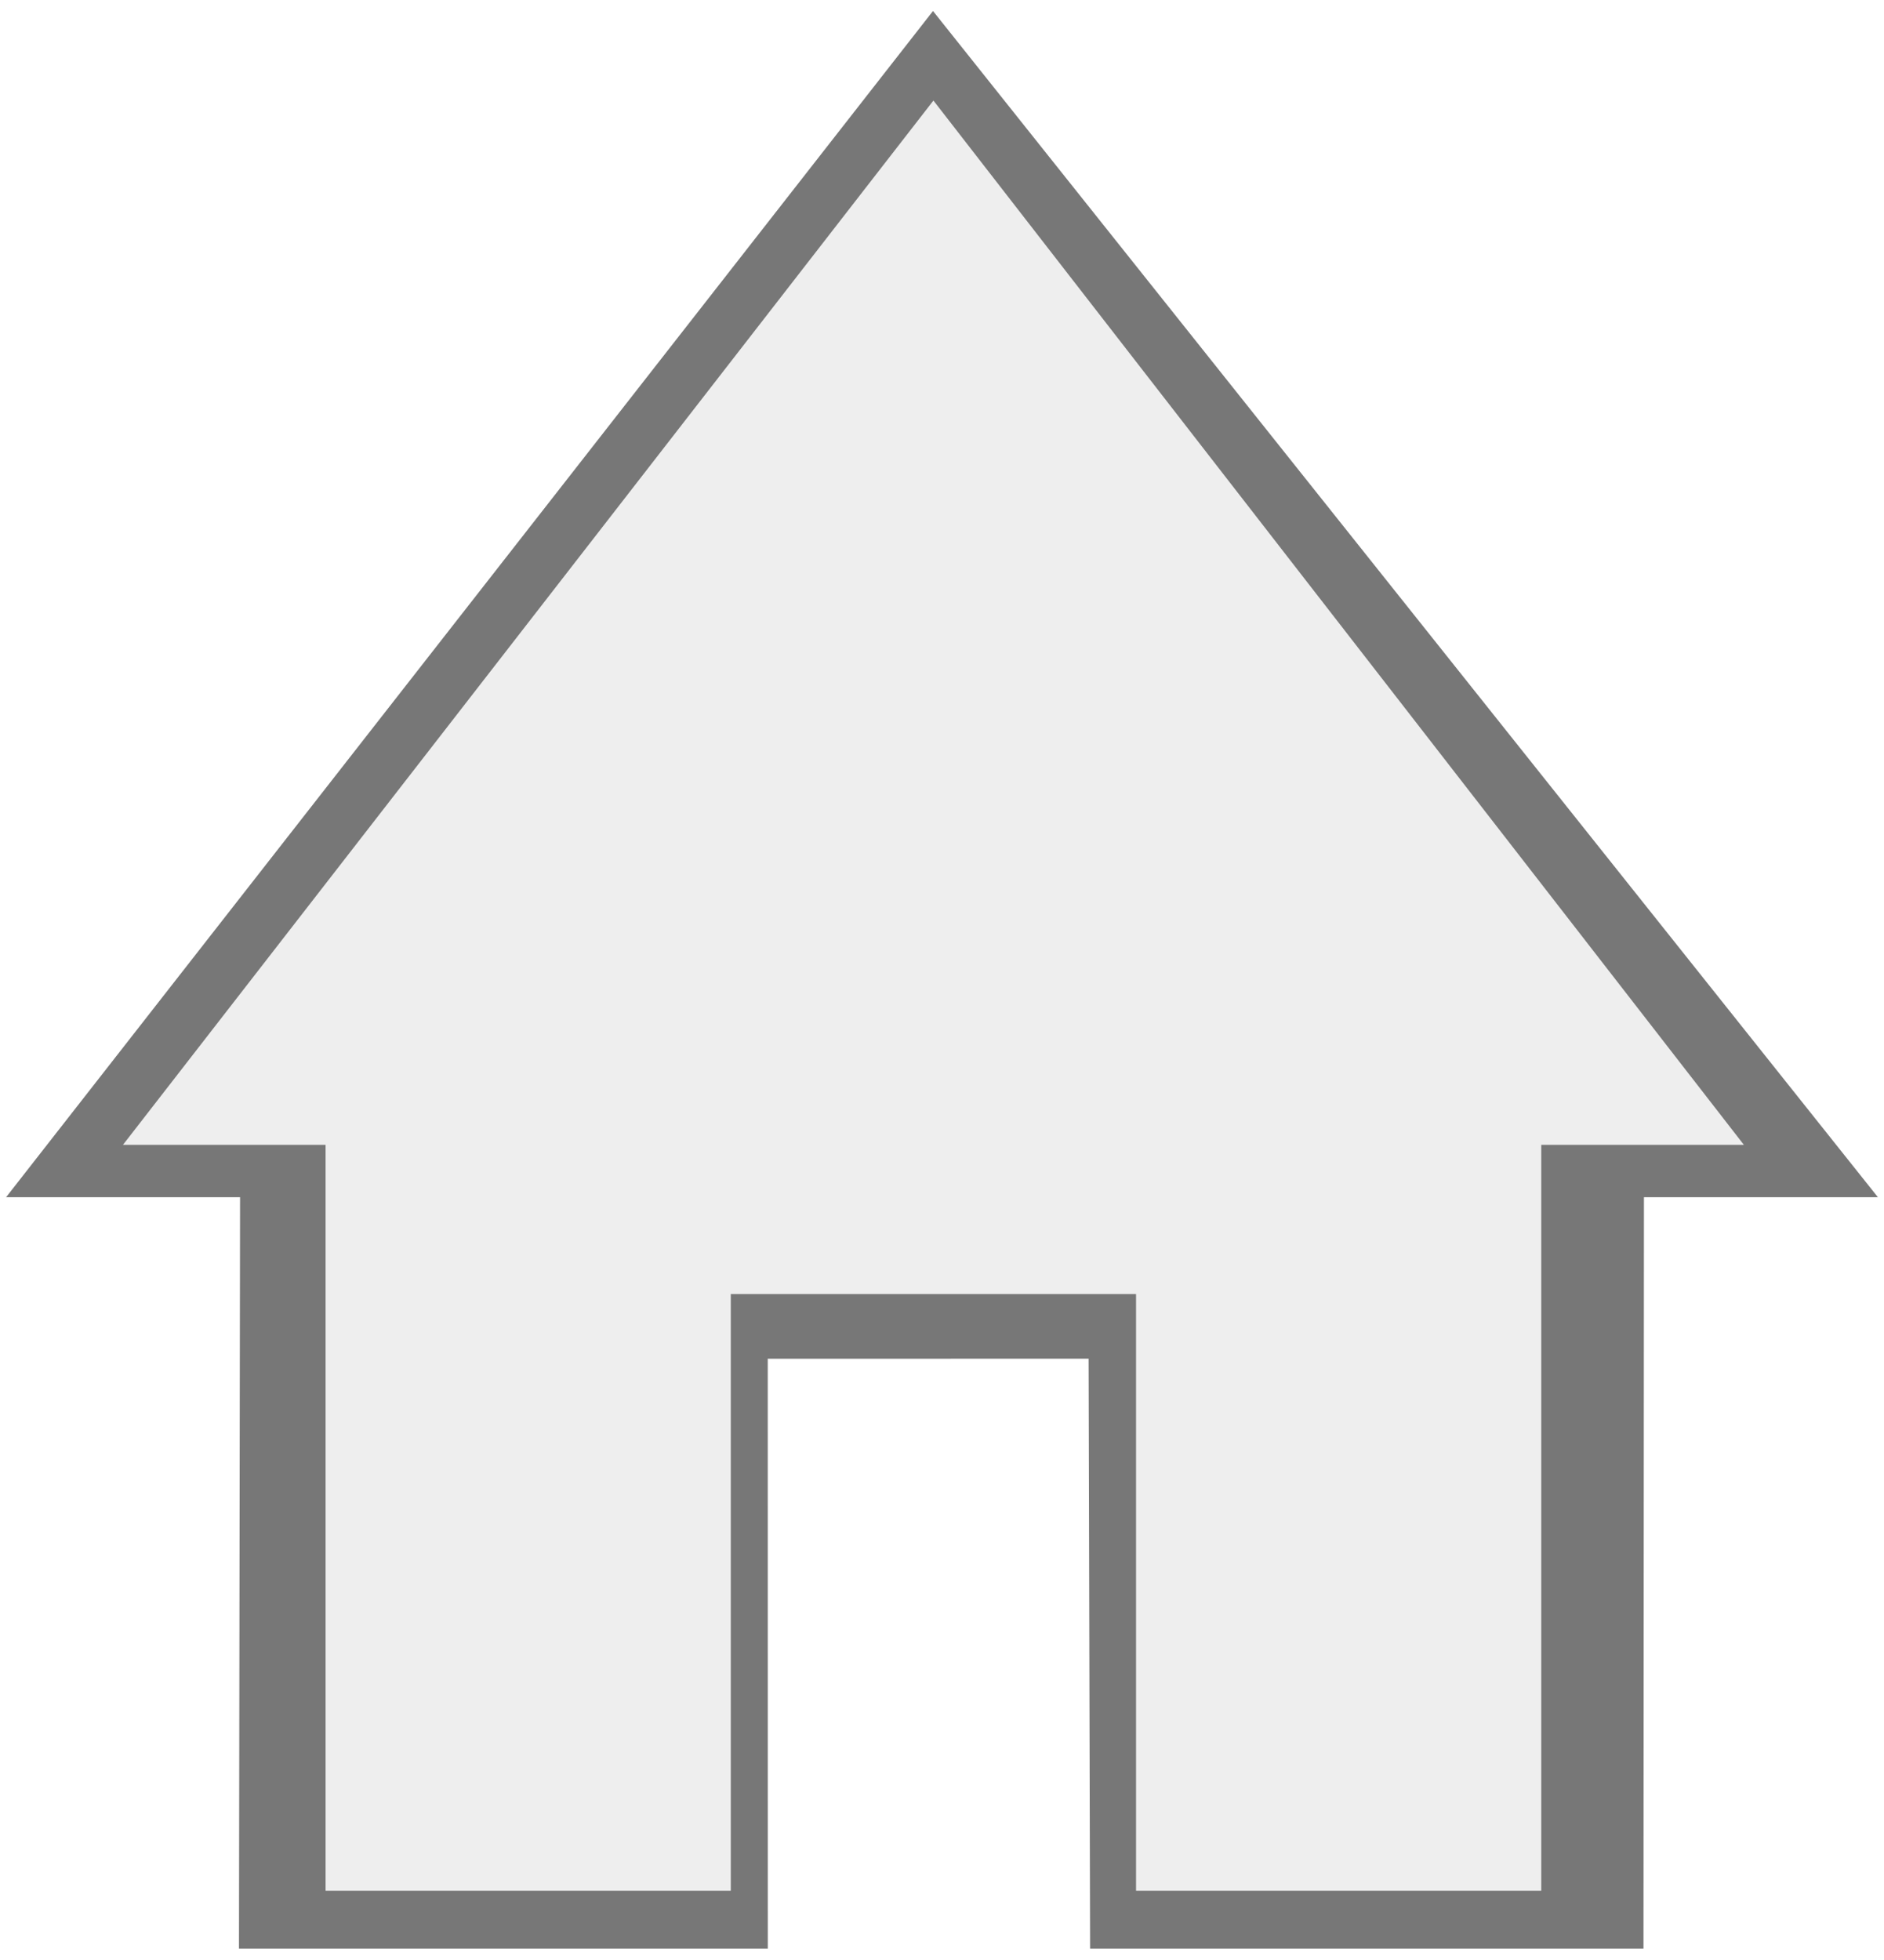 <?xml version="1.0" encoding="UTF-8"?>
<!DOCTYPE svg PUBLIC "-//W3C//DTD SVG 1.1//EN" "http://www.w3.org/Graphics/SVG/1.1/DTD/svg11.dtd">
<!-- Creator: CorelDRAW -->
<svg xmlns="http://www.w3.org/2000/svg" xml:space="preserve" width="201px" height="209px" style="shape-rendering:geometricPrecision; text-rendering:geometricPrecision; image-rendering:optimizeQuality; fill-rule:evenodd; clip-rule:evenodd"
viewBox="0 0 201 208.998"
 xmlns:xlink="http://www.w3.org/1999/xlink"
 version="1.1">
 <defs>
  <style type="text/css">
   <![CDATA[
    .fil4 {fill:#727376}
    .fil3 {fill:#003399}
    .fil6 {fill:#777777}
    .fil2 {fill:#8400CC}
    .fil0 {fill:#D20000}
    .fil1 {fill:#EAA700}
    .fil7 {fill:#EEEEEE}
    .fil5 {fill:#373435;fill-rule:nonzero}
   ]]>
  </style>
 </defs>
 <g id="Camada_x0020_1">
  <polygon class="fil0" points="-4067.51,-745.338 -3965.5,-745.338 -3965.5,-643.328 -3991.48,-643.328 -3991.48,-630.579 -4026.05,-630.579 -4026.05,-643.328 -4067.51,-643.328 -4067.51,-693.574 -4081.54,-693.574 -4081.54,-728.137 -4067.51,-728.137 "/>
  <polygon class="fil1" points="-4206.81,-766.811 -4104.8,-766.811 -4104.8,-757.108 -4122.9,-757.108 -4122.9,-742.251 -4136.93,-742.251 -4136.93,-697.57 -4122.9,-697.57 -4122.9,-674.503 -4134.48,-674.503 -4134.48,-687.775 -4180.62,-687.775 -4180.62,-674.503 -4206.81,-674.503 "/>
  <polygon class="fil2" points="-3948.82,-614.876 -3941.45,-614.876 -3941.45,-512.867 -4036.09,-512.867 -4036.09,-530.102 -4049.68,-530.102 -4049.68,-564.666 -4036.09,-564.666 -4036.09,-584.877 -4016.64,-584.877 -4016.64,-572.751 -3972.39,-572.751 -3972.39,-584.877 -3948.82,-584.877 -3948.82,-585.5 "/>
  <polygon class="fil3" points="-4155.93,-607.717 -4155.93,-623.135 -4190.49,-623.135 -4190.49,-607.717 -4224.21,-607.717 -4224.21,-515.48 -4122.2,-515.48 -4122.2,-525.254 -4134.3,-525.254 -4134.3,-572.569 -4122.2,-572.569 -4122.2,-607.717 "/>
  <g id="_387810936">
   <g>
    <path id="_387807528" class="fil4" d="M-3756.52 -853.796l-621.976 0c-8.772,0 -16.521,7.311 -16.521,16.23l0 388.479c0,9.064 7.603,16.228 16.521,16.228l621.976 0c8.772,0 16.521,-7.311 16.521,-16.23l0 -388.478c0,-8.918 -7.603,-16.23 -16.521,-16.23zm-30.266 374.296l-561.444 0 0 -327.509 561.444 0 0 327.509z"/>
    <path id="_387817344" class="fil4" d="M-3999.52 -292.352c40.939,-0.731 60.678,-5.702 42.402,-18.276 -18.276,-12.72 -41.67,-22.37 -42.402,-32.897 -0.438,-5.409 -2.485,-65.794 -2.485,-65.794l-65.502 0 -65.502 0c0,0 -2.193,60.385 -2.485,65.794 -0.731,10.381 -24.125,20.178 -42.402,32.897 -18.276,12.72 1.462,17.545 42.402,18.276l135.973 0z"/>
   </g>
  </g>
  <path class="fil5" d="M-3535.1 -687.084l9.483 0 0 41.366c0,7.183 -0.816,12.9 -2.45,17.134 -1.633,4.233 -4.567,7.667 -8.817,10.317 -4.251,2.666 -9.817,3.983 -16.717,3.983 -6.699,0 -12.2,-1.15 -16.449,-3.467 -4.267,-2.3 -7.317,-5.65 -9.133,-10.034 -1.834,-4.383 -2.734,-10.35 -2.734,-17.934l0 -41.366 9.468 0 0 41.316c0,6.217 0.583,10.8 1.733,13.734 1.15,2.949 3.15,5.217 5.95,6.816 2.817,1.6 6.267,2.4 10.334,2.4 6.966,0 11.933,-1.583 14.9,-4.749 2.95,-3.15 4.434,-9.217 4.434,-18.201l0 -41.316z"/>
  <path id="1" class="fil5" d="M-3510.97 -615.501l0 -51.85 7.85 0 0 7.267c1.633,-2.533 3.801,-4.584 6.501,-6.117 2.7,-1.551 5.783,-2.334 9.233,-2.334 3.834,0 6.984,0.801 9.433,2.4 2.467,1.6 4.2,3.817 5.2,6.684 4.116,-6.051 9.45,-9.084 16.017,-9.084 5.15,0 9.099,1.434 11.867,4.284 2.766,2.85 4.15,7.233 4.15,13.15l0 35.6 -8.734 0 0 -32.667c0,-3.516 -0.283,-6.05 -0.849,-7.6 -0.583,-1.533 -1.617,-2.783 -3.1,-3.732 -1.5,-0.934 -3.267,-1.417 -5.283,-1.417 -3.651,0 -6.667,1.217 -9.084,3.65 -2.4,2.418 -3.617,6.3 -3.617,11.634l0 30.134 -8.784 0 0 -33.684c0,-3.917 -0.716,-6.849 -2.15,-8.799 -1.433,-1.95 -3.767,-2.934 -7.033,-2.934 -2.466,0 -4.749,0.65 -6.849,1.967 -2.1,1.3 -3.634,3.201 -4.567,5.7 -0.95,2.517 -1.416,6.133 -1.416,10.851l0 26.9 -8.784 0z"/>
  <path id="12" class="fil5" d="M-3393.84 -621.901c-3.267,2.767 -6.4,4.717 -9.4,5.867 -3.017,1.134 -6.25,1.701 -9.7,1.701 -5.7,0 -10.066,-1.383 -13.133,-4.167 -3.051,-2.784 -4.584,-6.35 -4.584,-10.666 0,-2.55 0.567,-4.867 1.734,-6.967 1.149,-2.1 2.666,-3.783 4.533,-5.049 1.883,-1.267 3.983,-2.233 6.333,-2.884 1.717,-0.45 4.317,-0.9 7.8,-1.316 7.101,-0.85 12.333,-1.851 15.684,-3.034 0.033,-1.2 0.05,-1.967 0.05,-2.283 0,-3.583 -0.833,-6.117 -2.5,-7.566 -2.232,-2.001 -5.583,-2.983 -9.999,-2.983 -4.134,0 -7.183,0.717 -9.167,2.166 -1.968,1.45 -3.417,4.017 -4.368,7.701l-8.583 -1.183c0.783,-3.667 2.067,-6.651 3.85,-8.901 1.783,-2.267 4.383,-4.016 7.767,-5.233 3.383,-1.217 7.299,-1.833 11.766,-1.833 4.434,0 8.017,0.534 10.784,1.567 2.767,1.05 4.8,2.349 6.117,3.933 1.3,1.584 2.2,3.567 2.733,5.983 0.283,1.5 0.433,4.2 0.433,8.1l0 11.716c0,8.184 0.183,13.35 0.567,15.5 0.366,2.167 1.116,4.251 2.217,6.234l-9.184 0c-0.9,-1.817 -1.5,-3.95 -1.749,-6.4zm-0.733 -19.634c-3.201,1.317 -7.983,2.417 -14.35,3.334 -3.617,0.516 -6.183,1.1 -7.667,1.749 -1.5,0.651 -2.667,1.6 -3.467,2.867 -0.817,1.251 -1.233,2.634 -1.233,4.167 0,2.35 0.9,4.3 2.666,5.867 1.767,1.551 4.368,2.334 7.783,2.334 3.384,0 6.4,-0.733 9.034,-2.217 2.633,-1.483 4.583,-3.516 5.816,-6.083 0.951,-1.984 1.417,-4.917 1.417,-8.784l0 -3.234z"/>
  <path id="123" class="fil5" d="M-3344.27 -595.633l0 -71.718 8 0 0 6.733c1.884,-2.633 4.017,-4.617 6.4,-5.934 2.367,-1.316 5.25,-1.983 8.634,-1.983 4.433,0 8.333,1.15 11.716,3.417 3.399,2.283 5.949,5.5 7.667,9.65 1.734,4.15 2.6,8.7 2.6,13.65 0,5.301 -0.95,10.084 -2.867,14.334 -1.9,4.25 -4.667,7.5 -8.3,9.767 -3.633,2.25 -7.45,3.384 -11.451,3.384 -2.933,0 -5.55,-0.617 -7.883,-1.851 -2.334,-1.233 -4.233,-2.799 -5.733,-4.683l0 25.234 -8.784 0zm7.95 -45.501c0,6.666 1.35,11.6 4.05,14.8 2.7,3.183 5.983,4.783 9.817,4.783 3.9,0 7.25,-1.65 10.032,-4.967 2.784,-3.3 4.183,-8.418 4.183,-15.351 0,-6.617 -1.367,-11.55 -4.083,-14.85 -2.717,-3.283 -5.967,-4.933 -9.733,-4.933 -3.75,0 -7.067,1.75 -9.95,5.25 -2.883,3.501 -4.317,8.601 -4.317,15.267z"/>
  <path id="1234" class="fil5" d="M-3288.75 -615.501l0 -51.85 7.9 0 0 7.851c2.016,-3.667 3.883,-6.1 5.6,-7.267 1.701,-1.167 3.583,-1.767 5.634,-1.767 2.967,0 5.967,0.951 9.033,2.833l-3.033 8.167c-2.133,-1.284 -4.284,-1.917 -6.433,-1.917 -1.933,0 -3.65,0.583 -5.183,1.733 -1.534,1.167 -2.617,2.767 -3.267,4.818 -0.984,3.116 -1.467,6.533 -1.467,10.25l0 27.15 -8.784 0z"/>
  <path id="12345" class="fil5" d="M-3258.64 -641.434c0,-9.6 2.667,-16.716 8.017,-21.333 4.449,-3.834 9.883,-5.767 16.299,-5.767 7.134,0 12.967,2.334 17.484,7.017 4.533,4.667 6.783,11.117 6.783,19.35 0,6.684 -0.999,11.934 -3,15.75 -2,3.834 -4.917,6.801 -8.733,8.917 -3.834,2.117 -8,3.167 -12.534,3.167 -7.25,0 -13.116,-2.317 -17.6,-6.984 -4.483,-4.65 -6.717,-11.35 -6.717,-20.116zm9.033 0c0,6.65 1.45,11.617 4.35,14.917 2.901,3.317 6.55,4.967 10.934,4.967 4.367,0 8.001,-1.667 10.9,-4.984 2.883,-3.317 4.333,-8.383 4.333,-15.183 0,-6.417 -1.45,-11.283 -4.367,-14.583 -2.917,-3.3 -6.534,-4.95 -10.867,-4.95 -4.383,0 -8.033,1.65 -10.934,4.933 -2.9,3.283 -4.35,8.25 -4.35,14.883z"/>
  <path id="123456" class="fil5" d="M-3199.74 -595.633l0 -71.718 8 0 0 6.733c1.884,-2.633 4.017,-4.617 6.4,-5.934 2.367,-1.316 5.25,-1.983 8.634,-1.983 4.433,0 8.333,1.15 11.716,3.417 3.399,2.283 5.949,5.5 7.667,9.65 1.734,4.15 2.6,8.7 2.6,13.65 0,5.301 -0.95,10.084 -2.867,14.334 -1.9,4.25 -4.667,7.5 -8.3,9.767 -3.633,2.25 -7.45,3.384 -11.451,3.384 -2.933,0 -5.55,-0.617 -7.883,-1.851 -2.334,-1.233 -4.233,-2.799 -5.733,-4.683l0 25.234 -8.784 0zm7.95 -45.501c0,6.666 1.35,11.6 4.05,14.8 2.7,3.183 5.983,4.783 9.817,4.783 3.9,0 7.25,-1.65 10.032,-4.967 2.784,-3.3 4.183,-8.418 4.183,-15.351 0,-6.617 -1.367,-11.55 -4.083,-14.85 -2.717,-3.283 -5.967,-4.933 -9.733,-4.933 -3.75,0 -7.067,1.75 -9.95,5.25 -2.883,3.501 -4.317,8.601 -4.317,15.267z"/>
  <path id="1234567" class="fil5" d="M-3147.4 -641.434c0,-9.6 2.667,-16.716 8.017,-21.333 4.449,-3.834 9.883,-5.767 16.299,-5.767 7.134,0 12.967,2.334 17.484,7.017 4.533,4.667 6.783,11.117 6.783,19.35 0,6.684 -0.999,11.934 -3,15.75 -2,3.834 -4.917,6.801 -8.733,8.917 -3.834,2.117 -8,3.167 -12.534,3.167 -7.25,0 -13.116,-2.317 -17.6,-6.984 -4.483,-4.65 -6.717,-11.35 -6.717,-20.116zm9.033 0c0,6.65 1.45,11.617 4.35,14.917 2.901,3.317 6.55,4.967 10.934,4.967 4.367,0 8.001,-1.667 10.9,-4.984 2.883,-3.317 4.333,-8.383 4.333,-15.183 0,-6.417 -1.45,-11.283 -4.367,-14.583 -2.917,-3.3 -6.534,-4.95 -10.867,-4.95 -4.383,0 -8.033,1.65 -10.934,4.933 -2.9,3.283 -4.35,8.25 -4.35,14.883z"/>
  <path id="12345678" class="fil5" d="M-3092.02 -630.984l8.682 -1.367c0.484,3.483 1.851,6.15 4.084,8.016 2.217,1.85 5.333,2.784 9.35,2.784 4.033,0 7.033,-0.834 8.983,-2.467 1.95,-1.65 2.934,-3.583 2.934,-5.783 0,-2.001 -0.867,-3.55 -2.601,-4.701 -1.2,-0.783 -4.2,-1.767 -8.983,-2.967 -6.433,-1.632 -10.917,-3.033 -13.4,-4.233 -2.484,-1.183 -4.383,-2.833 -5.667,-4.933 -1.283,-2.1 -1.933,-4.416 -1.933,-6.95 0,-2.316 0.534,-4.45 1.6,-6.417 1.05,-1.983 2.5,-3.617 4.317,-4.917 1.367,-0.999 3.233,-1.866 5.583,-2.567 2.367,-0.699 4.9,-1.05 7.6,-1.05 4.067,0 7.633,0.6 10.716,1.767 3.084,1.167 5.35,2.75 6.817,4.75 1.466,2.016 2.466,4.683 3.017,8.033l-8.584 1.183c-0.399,-2.667 -1.533,-4.749 -3.399,-6.249 -1.867,-1.5 -4.517,-2.25 -7.933,-2.25 -4.033,0 -6.917,0.666 -8.634,2 -1.733,1.333 -2.6,2.9 -2.6,4.683 0,1.15 0.366,2.167 1.083,3.084 0.717,0.95 1.833,1.716 3.367,2.349 0.883,0.317 3.467,1.067 7.766,2.233 6.217,1.667 10.551,3.017 13,4.083 2.467,1.05 4.4,2.601 5.8,4.617 1.4,2.017 2.1,4.517 2.1,7.517 0,2.934 -0.867,5.683 -2.567,8.284 -1.717,2.583 -4.183,4.583 -7.401,6 -3.216,1.416 -6.866,2.117 -10.934,2.117 -6.75,0 -11.883,-1.401 -15.416,-4.2 -3.534,-2.8 -5.784,-6.951 -6.75,-12.45z"/>
  <path id="123456789" class="fil5" d="M-3019.32 -623.367l1.266 7.766c-2.466,0.517 -4.683,0.784 -6.633,0.784 -3.2,0 -5.667,-0.501 -7.433,-1.518 -1.75,-0.999 -2.983,-2.333 -3.7,-3.983 -0.717,-1.633 -1.083,-5.1 -1.083,-10.367l0 -29.834 -6.45 0 0 -6.834 6.45 0 0 -12.85 8.75 -5.267 0 18.117 8.833 0 0 6.834 -8.833 0 0 30.317c0,2.517 0.15,4.116 0.45,4.833 0.317,0.717 0.817,1.284 1.517,1.717 0.7,0.416 1.701,0.633 3,0.633 0.984,0 2.267,-0.117 3.867,-0.35z"/>
  <path id="12345678910" class="fil5" d="M-2976.88 -621.901c-3.267,2.767 -6.4,4.717 -9.4,5.867 -3.017,1.134 -6.25,1.701 -9.7,1.701 -5.7,0 -10.066,-1.383 -13.133,-4.167 -3.051,-2.784 -4.584,-6.35 -4.584,-10.666 0,-2.55 0.567,-4.867 1.734,-6.967 1.149,-2.1 2.666,-3.783 4.533,-5.049 1.883,-1.267 3.983,-2.233 6.333,-2.884 1.717,-0.45 4.317,-0.9 7.8,-1.316 7.101,-0.85 12.333,-1.851 15.684,-3.034 0.033,-1.2 0.05,-1.967 0.05,-2.283 0,-3.583 -0.833,-6.117 -2.5,-7.566 -2.232,-2.001 -5.583,-2.983 -9.999,-2.983 -4.134,0 -7.183,0.717 -9.167,2.166 -1.968,1.45 -3.417,4.017 -4.368,7.701l-8.583 -1.183c0.783,-3.667 2.067,-6.651 3.85,-8.901 1.783,-2.267 4.383,-4.016 7.767,-5.233 3.383,-1.217 7.299,-1.833 11.766,-1.833 4.434,0 8.017,0.534 10.784,1.567 2.767,1.05 4.8,2.349 6.117,3.933 1.3,1.584 2.2,3.567 2.733,5.983 0.283,1.5 0.433,4.2 0.433,8.1l0 11.716c0,8.184 0.183,13.35 0.567,15.5 0.366,2.167 1.116,4.251 2.217,6.234l-9.184 0c-0.9,-1.817 -1.5,-3.95 -1.749,-6.4zm-0.733 -19.634c-3.201,1.317 -7.983,2.417 -14.35,3.334 -3.617,0.516 -6.183,1.1 -7.667,1.749 -1.5,0.651 -2.667,1.6 -3.467,2.867 -0.817,1.251 -1.233,2.634 -1.233,4.167 0,2.35 0.9,4.3 2.666,5.867 1.767,1.551 4.368,2.334 7.783,2.334 3.384,0 6.4,-0.733 9.034,-2.217 2.633,-1.483 4.583,-3.516 5.816,-6.083 0.951,-1.984 1.417,-4.917 1.417,-8.784l0 -3.234z"/>
  <path id="1234567891011" class="fil5" d="M-2893.69 -615.501l0 -6.55c-3.283,5.151 -8.117,7.717 -14.499,7.717 -4.134,0 -7.933,-1.134 -11.4,-3.417 -3.468,-2.267 -6.15,-5.45 -8.067,-9.55 -1.9,-4.083 -2.85,-8.766 -2.85,-14.084 0,-5.166 0.867,-9.866 2.583,-14.084 1.734,-4.217 4.317,-7.449 7.767,-9.683 3.45,-2.25 7.317,-3.384 11.583,-3.384 3.117,0 5.9,0.667 8.334,1.983 2.45,1.317 4.433,3.034 5.966,5.151l0 -25.683 8.734 0 0 71.583 -8.151 0zm-27.783 -25.884c0,6.651 1.4,11.617 4.2,14.901 2.8,3.283 6.1,4.933 9.917,4.933 3.834,0 7.101,-1.584 9.783,-4.717 2.683,-3.133 4.033,-7.933 4.033,-14.383 0,-7.1 -1.367,-12.3 -4.1,-15.617 -2.733,-3.333 -6.1,-4.983 -10.116,-4.983 -3.9,0 -7.167,1.6 -9.784,4.783 -2.616,3.183 -3.933,8.217 -3.933,15.083z"/>
  <path id="123456789101112" class="fil5" d="M-2871.67 -676.968l0 -10.116 8.8 0 0 10.116 -8.8 0zm0 61.467l0 -51.85 8.8 0 0 51.85 -8.8 0z"/>
  <path id="12345678910111213" class="fil5" d="M-2847.4 -615.501l0 -45.017 -7.75 0 0 -6.834 7.75 0 0 -5.517c0,-3.483 0.317,-6.083 0.933,-7.766 0.85,-2.284 2.334,-4.134 4.467,-5.55 2.133,-1.417 5.117,-2.118 8.967,-2.118 2.466,0 5.199,0.283 8.199,0.883l-1.316 7.667c-1.817,-0.333 -3.55,-0.5 -5.184,-0.5 -2.667,0 -4.55,0.567 -5.65,1.717 -1.116,1.133 -1.667,3.266 -1.667,6.399l0 4.783 10.101 0 0 6.834 -10.101 0 0 45.017 -8.75 0z"/>
  <path id="1234567891011121314" class="fil5" d="M-2786.22 -632.2l9.083 1.116c-1.433,5.317 -4.083,9.433 -7.95,12.367 -3.883,2.916 -8.833,4.383 -14.85,4.383 -7.583,0 -13.6,-2.334 -18.033,-7 -4.45,-4.667 -6.667,-11.217 -6.667,-19.65 0,-8.733 2.25,-15.5 6.733,-20.316 4.5,-4.818 10.317,-7.234 17.484,-7.234 6.933,0 12.6,2.367 16.983,7.084 4.401,4.716 6.6,11.366 6.6,19.916 0,0.534 -0.017,1.317 -0.05,2.35l-38.667 0c0.317,5.7 1.933,10.066 4.833,13.083 2.901,3.034 6.501,4.551 10.834,4.551 3.216,0 5.966,-0.85 8.25,-2.55 2.283,-1.684 4.083,-4.384 5.417,-8.1zm-28.851 -14.217l28.95 0c-0.383,-4.35 -1.5,-7.633 -3.317,-9.801 -2.799,-3.383 -6.433,-5.082 -10.883,-5.082 -4.033,0 -7.434,1.35 -10.184,4.05 -2.751,2.7 -4.267,6.317 -4.567,10.833z"/>
  <path id="123456789101112131415" class="fil5" d="M-2766.19 -615.501l0 -51.85 7.9 0 0 7.851c2.016,-3.667 3.883,-6.1 5.6,-7.267 1.701,-1.167 3.583,-1.767 5.634,-1.767 2.967,0 5.967,0.951 9.033,2.833l-3.033 8.167c-2.133,-1.284 -4.284,-1.917 -6.433,-1.917 -1.933,0 -3.65,0.583 -5.183,1.733 -1.534,1.167 -2.617,2.767 -3.267,4.818 -0.984,3.116 -1.467,6.533 -1.467,10.25l0 27.15 -8.784 0z"/>
  <path id="12345678910111213141516" class="fil5" d="M-2697.3 -632.2l9.083 1.116c-1.433,5.317 -4.083,9.433 -7.95,12.367 -3.883,2.916 -8.833,4.383 -14.85,4.383 -7.583,0 -13.6,-2.334 -18.033,-7 -4.45,-4.667 -6.667,-11.217 -6.667,-19.65 0,-8.733 2.25,-15.5 6.733,-20.316 4.5,-4.818 10.317,-7.234 17.484,-7.234 6.933,0 12.6,2.367 16.983,7.084 4.401,4.716 6.6,11.366 6.6,19.916 0,0.534 -0.017,1.317 -0.05,2.35l-38.667 0c0.317,5.7 1.933,10.066 4.833,13.083 2.901,3.034 6.501,4.551 10.834,4.551 3.216,0 5.966,-0.85 8.25,-2.55 2.283,-1.684 4.083,-4.384 5.417,-8.1zm-28.851 -14.217l28.95 0c-0.383,-4.35 -1.5,-7.633 -3.317,-9.801 -2.799,-3.383 -6.433,-5.082 -10.883,-5.082 -4.033,0 -7.434,1.35 -10.184,4.05 -2.751,2.7 -4.267,6.317 -4.567,10.833z"/>
  <path id="1234567891011121314151617" class="fil5" d="M-2677.17 -615.501l0 -51.85 7.9 0 0 7.367c3.816,-5.7 9.317,-8.55 16.5,-8.55 3.133,0 6,0.567 8.616,1.683 2.634,1.134 4.584,2.601 5.883,4.434 1.317,1.817 2.217,3.984 2.751,6.483 0.317,1.633 0.483,4.483 0.483,8.55l0 31.884 -8.8 0 0 -31.55c0,-3.567 -0.333,-6.25 -1.016,-8.034 -0.684,-1.767 -1.9,-3.183 -3.634,-4.233 -1.749,-1.067 -3.783,-1.6 -6.133,-1.6 -3.75,0 -6.966,1.2 -9.699,3.567 -2.717,2.383 -4.067,6.883 -4.067,13.533l0 28.317 -8.784 0z"/>
  <path id="123456789101112131415161718" class="fil5" d="M-2602.37 -623.367l1.266 7.766c-2.466,0.517 -4.683,0.784 -6.633,0.784 -3.2,0 -5.667,-0.501 -7.433,-1.518 -1.75,-0.999 -2.983,-2.333 -3.7,-3.983 -0.717,-1.633 -1.083,-5.1 -1.083,-10.367l0 -29.834 -6.45 0 0 -6.834 6.45 0 0 -12.85 8.75 -5.267 0 18.117 8.833 0 0 6.834 -8.833 0 0 30.317c0,2.517 0.15,4.116 0.45,4.833 0.317,0.717 0.817,1.284 1.517,1.717 0.7,0.416 1.701,0.633 3,0.633 0.984,0 2.267,-0.117 3.867,-0.35z"/>
  <path id="12345678910111213141516171819" class="fil5" d="M-2558.28 -632.2l9.083 1.116c-1.433,5.317 -4.083,9.433 -7.95,12.367 -3.883,2.916 -8.833,4.383 -14.85,4.383 -7.583,0 -13.6,-2.334 -18.033,-7 -4.45,-4.667 -6.667,-11.217 -6.667,-19.65 0,-8.733 2.25,-15.5 6.733,-20.316 4.5,-4.818 10.317,-7.234 17.484,-7.234 6.933,0 12.6,2.367 16.983,7.084 4.401,4.716 6.6,11.366 6.6,19.916 0,0.534 -0.017,1.317 -0.05,2.35l-38.667 0c0.317,5.7 1.933,10.066 4.833,13.083 2.901,3.034 6.501,4.551 10.834,4.551 3.216,0 5.966,-0.85 8.25,-2.55 2.283,-1.684 4.083,-4.384 5.417,-8.1zm-28.851 -14.217l28.95 0c-0.383,-4.35 -1.5,-7.633 -3.317,-9.801 -2.799,-3.383 -6.433,-5.082 -10.883,-5.082 -4.033,0 -7.434,1.35 -10.184,4.05 -2.751,2.7 -4.267,6.317 -4.567,10.833z"/>
  <path id="1234567891011121314151617181920" class="fil5" d="M-2535.87 -615.501l0 -10.017 10.017 0 0 10.017c0,3.684 -0.65,6.65 -1.95,8.916 -1.317,2.25 -3.384,4 -6.2,5.25l-2.451 -3.767c1.851,-0.816 3.217,-2.016 4.101,-3.583 0.883,-1.583 1.367,-3.849 1.466,-6.816l-4.983 0z"/>
  <path id="123456789101112131415161718192021" class="fil5" d="M-2482.59 -615.501l0 -51.85 7.85 0 0 7.267c1.633,-2.533 3.801,-4.584 6.501,-6.117 2.7,-1.551 5.783,-2.334 9.233,-2.334 3.834,0 6.984,0.801 9.433,2.4 2.467,1.6 4.2,3.817 5.2,6.684 4.116,-6.051 9.45,-9.084 16.017,-9.084 5.15,0 9.099,1.434 11.867,4.284 2.766,2.85 4.15,7.233 4.15,13.15l0 35.6 -8.734 0 0 -32.667c0,-3.516 -0.283,-6.05 -0.849,-7.6 -0.583,-1.533 -1.617,-2.783 -3.1,-3.732 -1.5,-0.934 -3.267,-1.417 -5.283,-1.417 -3.651,0 -6.667,1.217 -9.084,3.65 -2.4,2.418 -3.617,6.3 -3.617,11.634l0 30.134 -8.784 0 0 -33.684c0,-3.917 -0.716,-6.849 -2.15,-8.799 -1.433,-1.95 -3.767,-2.934 -7.033,-2.934 -2.466,0 -4.749,0.65 -6.849,1.967 -2.1,1.3 -3.634,3.201 -4.567,5.7 -0.95,2.517 -1.416,6.133 -1.416,10.851l0 26.9 -8.784 0z"/>
  <path id="12345678910111213141516171819202122" class="fil5" d="M-2402.57 -641.434c0,-9.6 2.667,-16.716 8.017,-21.333 4.449,-3.834 9.883,-5.767 16.299,-5.767 7.134,0 12.967,2.334 17.484,7.017 4.533,4.667 6.783,11.117 6.783,19.35 0,6.684 -0.999,11.934 -3,15.75 -2,3.834 -4.917,6.801 -8.733,8.917 -3.834,2.117 -8,3.167 -12.534,3.167 -7.25,0 -13.116,-2.317 -17.6,-6.984 -4.483,-4.65 -6.717,-11.35 -6.717,-20.116zm9.033 0c0,6.65 1.45,11.617 4.35,14.917 2.901,3.317 6.55,4.967 10.934,4.967 4.367,0 8.001,-1.667 10.9,-4.984 2.883,-3.317 4.333,-8.383 4.333,-15.183 0,-6.417 -1.45,-11.283 -4.367,-14.583 -2.917,-3.3 -6.534,-4.95 -10.867,-4.95 -4.383,0 -8.033,1.65 -10.934,4.933 -2.9,3.283 -4.35,8.25 -4.35,14.883z"/>
  <path id="1234567891011121314151617181920212223" class="fil5" d="M-2310.03 -615.501l0 -6.55c-3.283,5.151 -8.117,7.717 -14.499,7.717 -4.134,0 -7.933,-1.134 -11.4,-3.417 -3.468,-2.267 -6.15,-5.45 -8.067,-9.55 -1.9,-4.083 -2.85,-8.766 -2.85,-14.084 0,-5.166 0.867,-9.866 2.583,-14.084 1.734,-4.217 4.317,-7.449 7.767,-9.683 3.45,-2.25 7.317,-3.384 11.583,-3.384 3.117,0 5.9,0.667 8.334,1.983 2.45,1.317 4.433,3.034 5.966,5.151l0 -25.683 8.734 0 0 71.583 -8.151 0zm-27.783 -25.884c0,6.651 1.4,11.617 4.2,14.901 2.8,3.283 6.1,4.933 9.917,4.933 3.834,0 7.101,-1.584 9.783,-4.717 2.683,-3.133 4.033,-7.933 4.033,-14.383 0,-7.1 -1.367,-12.3 -4.1,-15.617 -2.733,-3.333 -6.1,-4.983 -10.116,-4.983 -3.9,0 -7.167,1.6 -9.784,4.783 -2.616,3.183 -3.933,8.217 -3.933,15.083z"/>
  <path id="123456789101112131415161718192021222324" class="fil5" d="M-2252.57 -632.2l9.083 1.116c-1.433,5.317 -4.083,9.433 -7.95,12.367 -3.883,2.916 -8.833,4.383 -14.85,4.383 -7.583,0 -13.6,-2.334 -18.033,-7 -4.45,-4.667 -6.667,-11.217 -6.667,-19.65 0,-8.733 2.25,-15.5 6.733,-20.316 4.5,-4.818 10.317,-7.234 17.484,-7.234 6.933,0 12.6,2.367 16.983,7.084 4.401,4.716 6.6,11.366 6.6,19.916 0,0.534 -0.017,1.317 -0.05,2.35l-38.667 0c0.317,5.7 1.933,10.066 4.833,13.083 2.901,3.034 6.501,4.551 10.834,4.551 3.216,0 5.966,-0.85 8.25,-2.55 2.283,-1.684 4.083,-4.384 5.417,-8.1zm-28.851 -14.217l28.95 0c-0.383,-4.35 -1.5,-7.633 -3.317,-9.801 -2.799,-3.383 -6.433,-5.082 -10.883,-5.082 -4.033,0 -7.434,1.35 -10.184,4.05 -2.751,2.7 -4.267,6.317 -4.567,10.833z"/>
  <path id="12345678910111213141516171819202122232425" class="fil5" d="M-2232.53 -615.501l0 -51.85 7.9 0 0 7.851c2.016,-3.667 3.883,-6.1 5.6,-7.267 1.701,-1.167 3.583,-1.767 5.634,-1.767 2.967,0 5.967,0.951 9.033,2.833l-3.033 8.167c-2.133,-1.284 -4.284,-1.917 -6.433,-1.917 -1.933,0 -3.65,0.583 -5.183,1.733 -1.534,1.167 -2.617,2.767 -3.267,4.818 -0.984,3.116 -1.467,6.533 -1.467,10.25l0 27.15 -8.784 0z"/>
  <path id="1234567891011121314151617181920212223242526" class="fil5" d="M-2199.13 -615.501l0 -51.85 7.9 0 0 7.367c3.816,-5.7 9.317,-8.55 16.5,-8.55 3.133,0 6,0.567 8.616,1.683 2.634,1.134 4.584,2.601 5.883,4.434 1.317,1.817 2.217,3.984 2.751,6.483 0.317,1.633 0.483,4.483 0.483,8.55l0 31.884 -8.8 0 0 -31.55c0,-3.567 -0.333,-6.25 -1.016,-8.034 -0.684,-1.767 -1.9,-3.183 -3.634,-4.233 -1.749,-1.067 -3.783,-1.6 -6.133,-1.6 -3.75,0 -6.966,1.2 -9.699,3.567 -2.717,2.383 -4.067,6.883 -4.067,13.533l0 28.317 -8.784 0z"/>
  <path id="123456789101112131415161718192021222324252627" class="fil5" d="M-2109.68 -621.901c-3.267,2.767 -6.4,4.717 -9.4,5.867 -3.017,1.134 -6.25,1.701 -9.7,1.701 -5.7,0 -10.066,-1.383 -13.133,-4.167 -3.051,-2.784 -4.584,-6.35 -4.584,-10.666 0,-2.55 0.567,-4.867 1.734,-6.967 1.149,-2.1 2.666,-3.783 4.533,-5.049 1.883,-1.267 3.983,-2.233 6.333,-2.884 1.717,-0.45 4.317,-0.9 7.8,-1.316 7.101,-0.85 12.333,-1.851 15.684,-3.034 0.033,-1.2 0.05,-1.967 0.05,-2.283 0,-3.583 -0.833,-6.117 -2.5,-7.566 -2.232,-2.001 -5.583,-2.983 -9.999,-2.983 -4.134,0 -7.183,0.717 -9.167,2.166 -1.968,1.45 -3.417,4.017 -4.368,7.701l-8.583 -1.183c0.783,-3.667 2.067,-6.651 3.85,-8.901 1.783,-2.267 4.383,-4.016 7.767,-5.233 3.383,-1.217 7.299,-1.833 11.766,-1.833 4.434,0 8.017,0.534 10.784,1.567 2.767,1.05 4.8,2.349 6.117,3.933 1.3,1.584 2.2,3.567 2.733,5.983 0.283,1.5 0.433,4.2 0.433,8.1l0 11.716c0,8.184 0.183,13.35 0.567,15.5 0.366,2.167 1.116,4.251 2.217,6.234l-9.184 0c-0.9,-1.817 -1.5,-3.95 -1.749,-6.4zm-0.733 -19.634c-3.201,1.317 -7.983,2.417 -14.35,3.334 -3.617,0.516 -6.183,1.1 -7.667,1.749 -1.5,0.651 -2.667,1.6 -3.467,2.867 -0.817,1.251 -1.233,2.634 -1.233,4.167 0,2.35 0.9,4.3 2.666,5.867 1.767,1.551 4.368,2.334 7.783,2.334 3.384,0 6.4,-0.733 9.034,-2.217 2.633,-1.483 4.583,-3.516 5.816,-6.083 0.951,-1.984 1.417,-4.917 1.417,-8.784l0 -3.234z"/>
  <path id="12345678910111213141516171819202122232425262728" class="fil5" d="M-2024.63 -632.2l9.083 1.116c-1.433,5.317 -4.083,9.433 -7.95,12.367 -3.883,2.916 -8.833,4.383 -14.85,4.383 -7.583,0 -13.6,-2.334 -18.033,-7 -4.45,-4.667 -6.667,-11.217 -6.667,-19.65 0,-8.733 2.25,-15.5 6.733,-20.316 4.5,-4.818 10.317,-7.234 17.484,-7.234 6.933,0 12.6,2.367 16.983,7.084 4.401,4.716 6.6,11.366 6.6,19.916 0,0.534 -0.017,1.317 -0.05,2.35l-38.667 0c0.317,5.7 1.933,10.066 4.833,13.083 2.901,3.034 6.501,4.551 10.834,4.551 3.216,0 5.966,-0.85 8.25,-2.55 2.283,-1.684 4.083,-4.384 5.417,-8.1zm-28.851 -14.217l28.95 0c-0.383,-4.35 -1.5,-7.633 -3.317,-9.801 -2.799,-3.383 -6.433,-5.082 -10.883,-5.082 -4.033,0 -7.434,1.35 -10.184,4.05 -2.751,2.7 -4.267,6.317 -4.567,10.833z"/>
  <path id="1234567891011121314151617181920212223242526272829" class="fil5" d="M-1976.68 -676.968l0 -10.116 8.8 0 0 10.116 -8.8 0zm0 61.467l0 -51.85 8.8 0 0 51.85 -8.8 0z"/>
  <path id="123456789101112131415161718192021222324252627282930" class="fil5" d="M-1954.5 -615.501l0 -51.85 7.9 0 0 7.367c3.816,-5.7 9.317,-8.55 16.5,-8.55 3.133,0 6,0.567 8.616,1.683 2.634,1.134 4.584,2.601 5.883,4.434 1.317,1.817 2.217,3.984 2.751,6.483 0.317,1.633 0.483,4.483 0.483,8.55l0 31.884 -8.8 0 0 -31.55c0,-3.567 -0.333,-6.25 -1.016,-8.034 -0.684,-1.767 -1.9,-3.183 -3.634,-4.233 -1.749,-1.067 -3.783,-1.6 -6.133,-1.6 -3.75,0 -6.966,1.2 -9.699,3.567 -2.717,2.383 -4.067,6.883 -4.067,13.533l0 28.317 -8.784 0z"/>
  <path id="12345678910111213141516171819202122232425262728293031" class="fil5" d="M-1879.7 -623.367l1.266 7.766c-2.466,0.517 -4.683,0.784 -6.633,0.784 -3.2,0 -5.667,-0.501 -7.433,-1.518 -1.75,-0.999 -2.983,-2.333 -3.7,-3.983 -0.717,-1.633 -1.083,-5.1 -1.083,-10.367l0 -29.834 -6.45 0 0 -6.834 6.45 0 0 -12.85 8.75 -5.267 0 18.117 8.833 0 0 6.834 -8.833 0 0 30.317c0,2.517 0.15,4.116 0.45,4.833 0.317,0.717 0.817,1.284 1.517,1.717 0.7,0.416 1.701,0.633 3,0.633 0.984,0 2.267,-0.117 3.867,-0.35z"/>
  <path id="1234567891011121314151617181920212223242526272829303132" class="fil5" d="M-1837.12 -615.501l0 -7.617c-4.05,5.867 -9.534,8.784 -16.467,8.784 -3.05,0 -5.917,-0.583 -8.567,-1.75 -2.65,-1.167 -4.617,-2.65 -5.901,-4.416 -1.299,-1.783 -2.199,-3.951 -2.717,-6.517 -0.35,-1.733 -0.533,-4.467 -0.533,-8.217l0 -32.117 8.783 0 0 28.75c0,4.6 0.183,7.683 0.534,9.283 0.567,2.316 1.733,4.116 3.516,5.45 1.8,1.317 4.017,1.967 6.651,1.967 2.633,0 5.1,-0.666 7.416,-2.016 2.317,-1.35 3.95,-3.2 4.9,-5.517 0.966,-2.333 1.449,-5.717 1.449,-10.134l0 -27.783 8.784 0 0 51.85 -7.85 0z"/>
  <path id="123456789101112131415161718192021222324252627282930313233" class="fil5" d="M-1815.45 -676.968l0 -10.116 8.8 0 0 10.116 -8.8 0zm0 61.467l0 -51.85 8.8 0 0 51.85 -8.8 0z"/>
  <path id="12345678910111213141516171819202122232425262728293031323334" class="fil5" d="M-1774.08 -623.367l1.266 7.766c-2.466,0.517 -4.683,0.784 -6.633,0.784 -3.2,0 -5.667,-0.501 -7.433,-1.518 -1.75,-0.999 -2.983,-2.333 -3.7,-3.983 -0.717,-1.633 -1.083,-5.1 -1.083,-10.367l0 -29.834 -6.45 0 0 -6.834 6.45 0 0 -12.85 8.75 -5.267 0 18.117 8.833 0 0 6.834 -8.833 0 0 30.317c0,2.517 0.15,4.116 0.45,4.833 0.317,0.717 0.817,1.284 1.517,1.717 0.7,0.416 1.701,0.633 3,0.633 0.984,0 2.267,-0.117 3.867,-0.35z"/>
  <path id="1234567891011121314151617181920212223242526272829303132333435" class="fil5" d="M-1765.45 -676.968l0 -10.116 8.8 0 0 10.116 -8.8 0zm0 61.467l0 -51.85 8.8 0 0 51.85 -8.8 0z"/>
  <path id="123456789101112131415161718192021222324252627282930313233343536" class="fil5" d="M-1728.87 -615.501l-19.734 -51.85 9.283 0 11.134 31.05c1.2,3.351 2.3,6.834 3.317,10.45 0.783,-2.733 1.866,-6.017 3.267,-9.867l11.532 -31.634 9.034 0 -19.634 51.85 -8.2 0z"/>
  <path id="12345678910111213141516171819202122232425262728293031323334353637" class="fil5" d="M-1659.43 -621.901c-3.267,2.767 -6.4,4.717 -9.4,5.867 -3.017,1.134 -6.25,1.701 -9.7,1.701 -5.7,0 -10.066,-1.383 -13.133,-4.167 -3.051,-2.784 -4.584,-6.35 -4.584,-10.666 0,-2.55 0.567,-4.867 1.734,-6.967 1.149,-2.1 2.666,-3.783 4.533,-5.049 1.883,-1.267 3.983,-2.233 6.333,-2.884 1.717,-0.45 4.317,-0.9 7.8,-1.316 7.101,-0.85 12.333,-1.851 15.684,-3.034 0.033,-1.2 0.05,-1.967 0.05,-2.283 0,-3.583 -0.833,-6.117 -2.5,-7.566 -2.232,-2.001 -5.583,-2.983 -9.999,-2.983 -4.134,0 -7.183,0.717 -9.167,2.166 -1.968,1.45 -3.417,4.017 -4.368,7.701l-8.583 -1.183c0.783,-3.667 2.067,-6.651 3.85,-8.901 1.783,-2.267 4.383,-4.016 7.767,-5.233 3.383,-1.217 7.299,-1.833 11.766,-1.833 4.434,0 8.017,0.534 10.784,1.567 2.767,1.05 4.8,2.349 6.117,3.933 1.3,1.584 2.2,3.567 2.733,5.983 0.283,1.5 0.433,4.2 0.433,8.1l0 11.716c0,8.184 0.183,13.35 0.567,15.5 0.366,2.167 1.116,4.251 2.217,6.234l-9.184 0c-0.9,-1.817 -1.5,-3.95 -1.749,-6.4zm-0.733 -19.634c-3.201,1.317 -7.983,2.417 -14.35,3.334 -3.617,0.516 -6.183,1.1 -7.667,1.749 -1.5,0.651 -2.667,1.6 -3.467,2.867 -0.817,1.251 -1.233,2.634 -1.233,4.167 0,2.35 0.9,4.3 2.666,5.867 1.767,1.551 4.368,2.334 7.783,2.334 3.384,0 6.4,-0.733 9.034,-2.217 2.633,-1.483 4.583,-3.516 5.816,-6.083 0.951,-1.984 1.417,-4.917 1.417,-8.784l0 -3.234z"/>
  <polygon id="1234567891011121314151617181920212223242526272829303132333435363738" class="fil5" points="-1635.17,-615.501 -1635.17,-625.518 -1625.15,-625.518 -1625.15,-615.501 "/>
  <g id="_387651920">
   <polygon id="_237865760" class="fil6" points="200.352,127.687 99.539,1.173 0.648,127.687 25.611,127.687 25.495,207.826 81.914,207.826 81.909,144.912 116.141,144.907 116.3,207.826 175.339,207.826 175.389,127.687 "/>
   <polygon id="_387652016" class="fil7" points="186.052,122.102 99.585,10.722 13.117,122.102 34.734,122.102 34.734,201.659 77.967,201.659 77.967,138.013 121.201,138.013 121.201,201.659 164.434,201.659 164.434,122.102 "/>
  </g>
 </g>
</svg>

